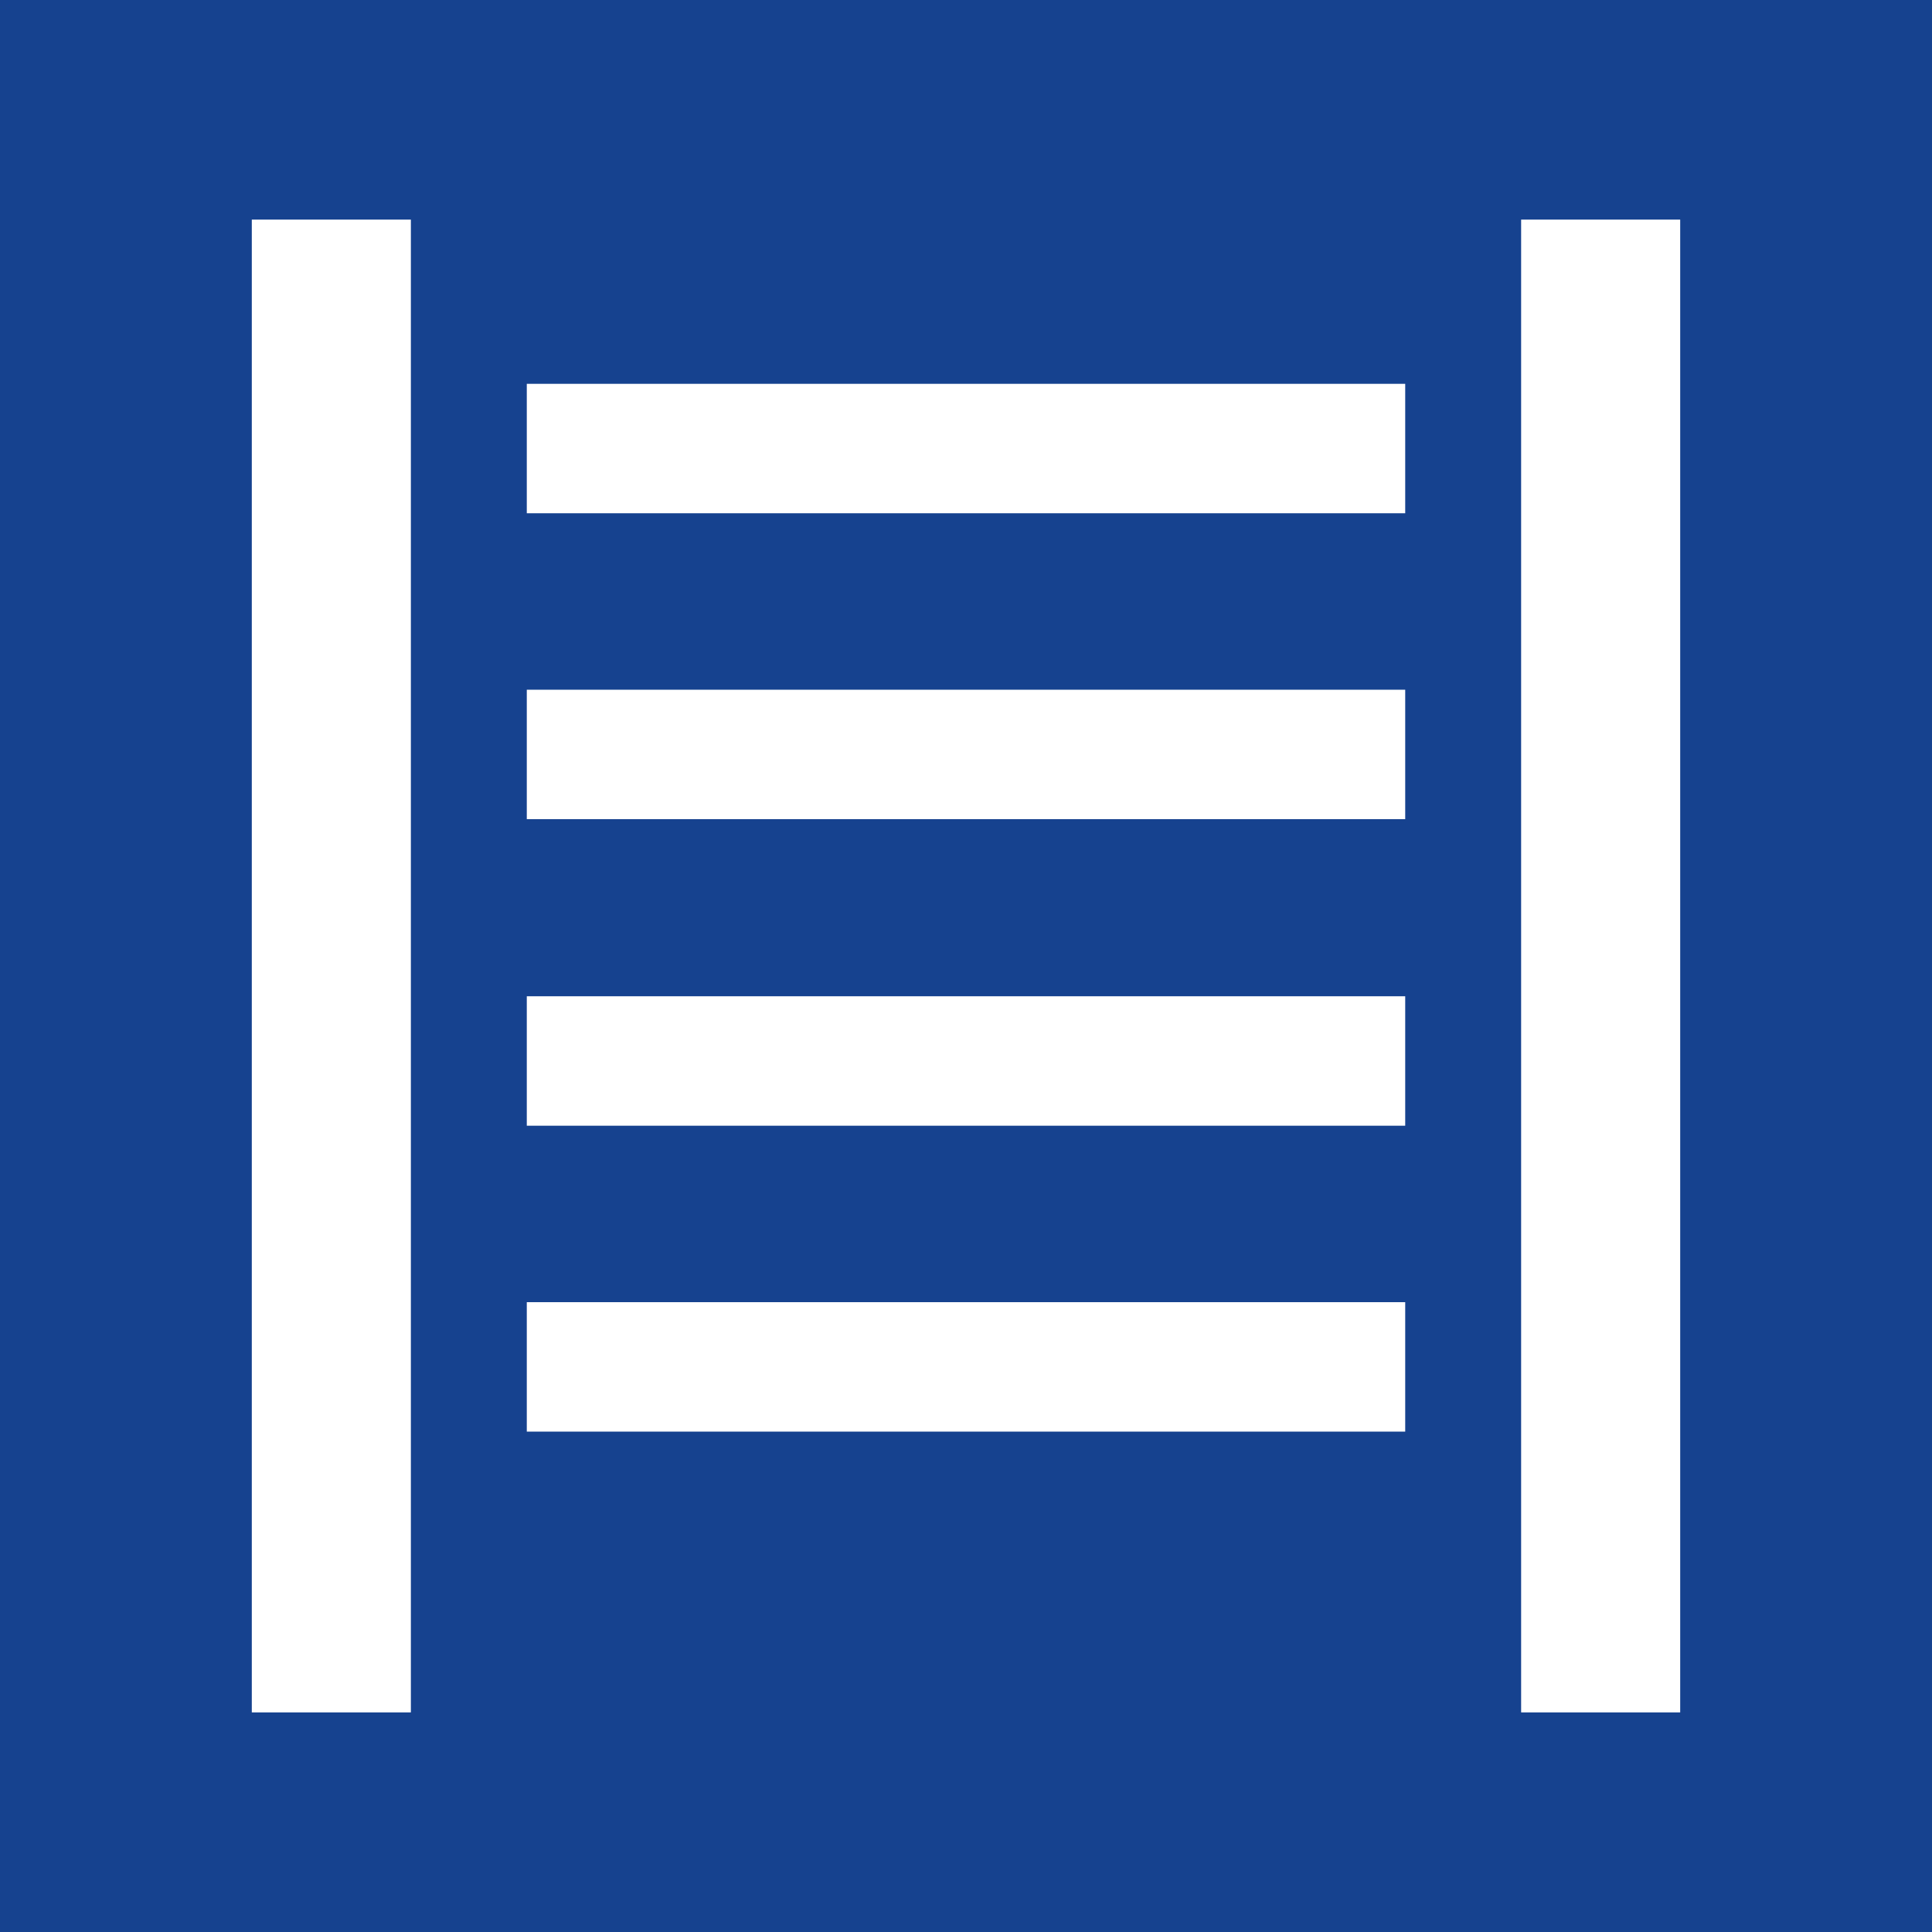 <?xml version="1.0" encoding="UTF-8"?>
<svg id="Warstwa_2" data-name="Warstwa 2" xmlns="http://www.w3.org/2000/svg" viewBox="0 0 30 30">
  <defs>
    <style>
      .cls-1 {
        fill: #16428f;
      }

      .cls-2 {
        fill: #fff;
      }
    </style>
  </defs>
  <g id="Warstwa_1-2" data-name="Warstwa 1">
    <g>
      <rect class="cls-1" width="30" height="30"/>
      <g>
        <rect class="cls-2" x="3.91" y="3.41" width="2.47" height="23.18"/>
        <rect class="cls-2" x="23.62" y="3.41" width="2.47" height="23.18"/>
        <rect class="cls-2" x="8.18" y="20.22" width="13.64" height="2.01"/>
        <rect class="cls-2" x="8.18" y="15.47" width="13.64" height="2.01"/>
        <rect class="cls-2" x="8.18" y="10.71" width="13.64" height="2.01"/>
        <rect class="cls-2" x="8.18" y="5.96" width="13.64" height="2.01"/>
      </g>
    </g>
  </g>
</svg>